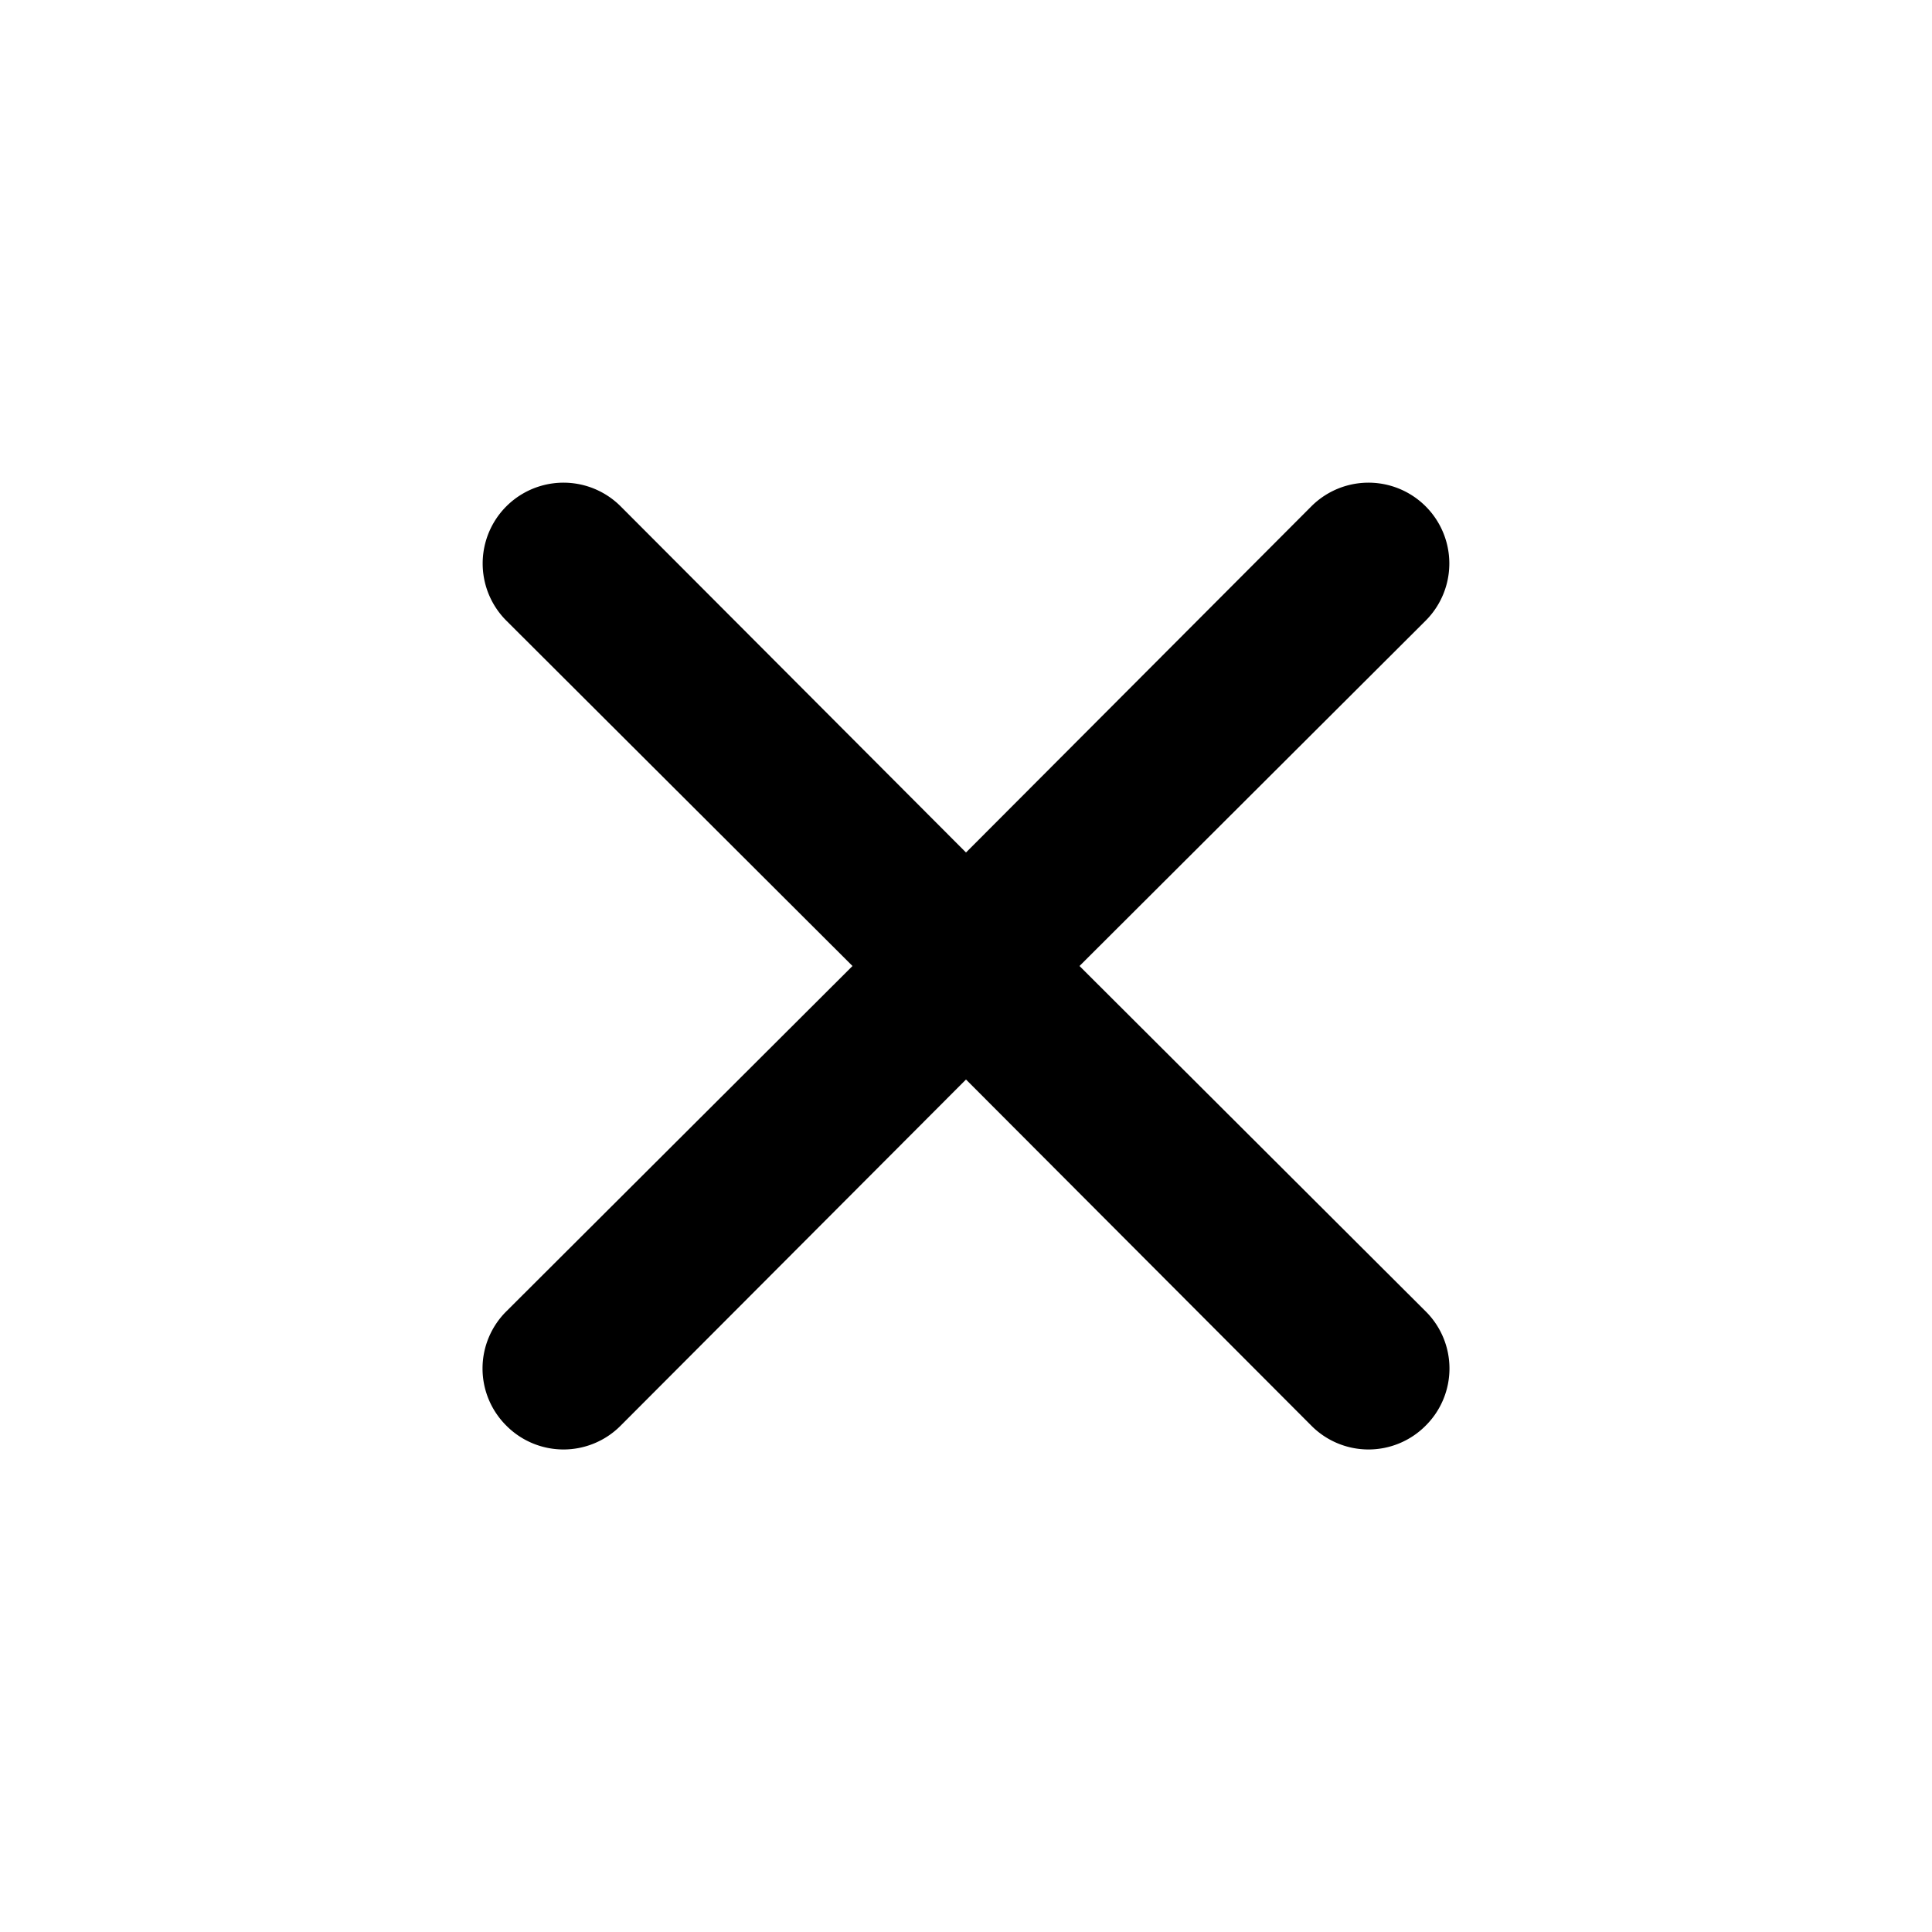<svg xmlns="http://www.w3.org/2000/svg" viewBox="0 0 24 24"><g data-name="Layer 2"><g data-name="close"><rect width="24" height="24" transform="rotate(180 12 12)" opacity="0"/><path id="search-ico" d="M13.41 12l4.3-4.29a1 1 0 1 0-1.42-1.42L12 10.59l-4.29-4.3a1 1 0 0 0-1.42 1.42l4.3 4.29-4.3 4.29a1 1 0 0 0 0 1.42 1 1 0 0 0 1.42 0l4.29-4.3 4.29 4.3a1 1 0 0 0 1.42 0 1 1 0 0 0 0-1.42z"/></g></g></svg>
